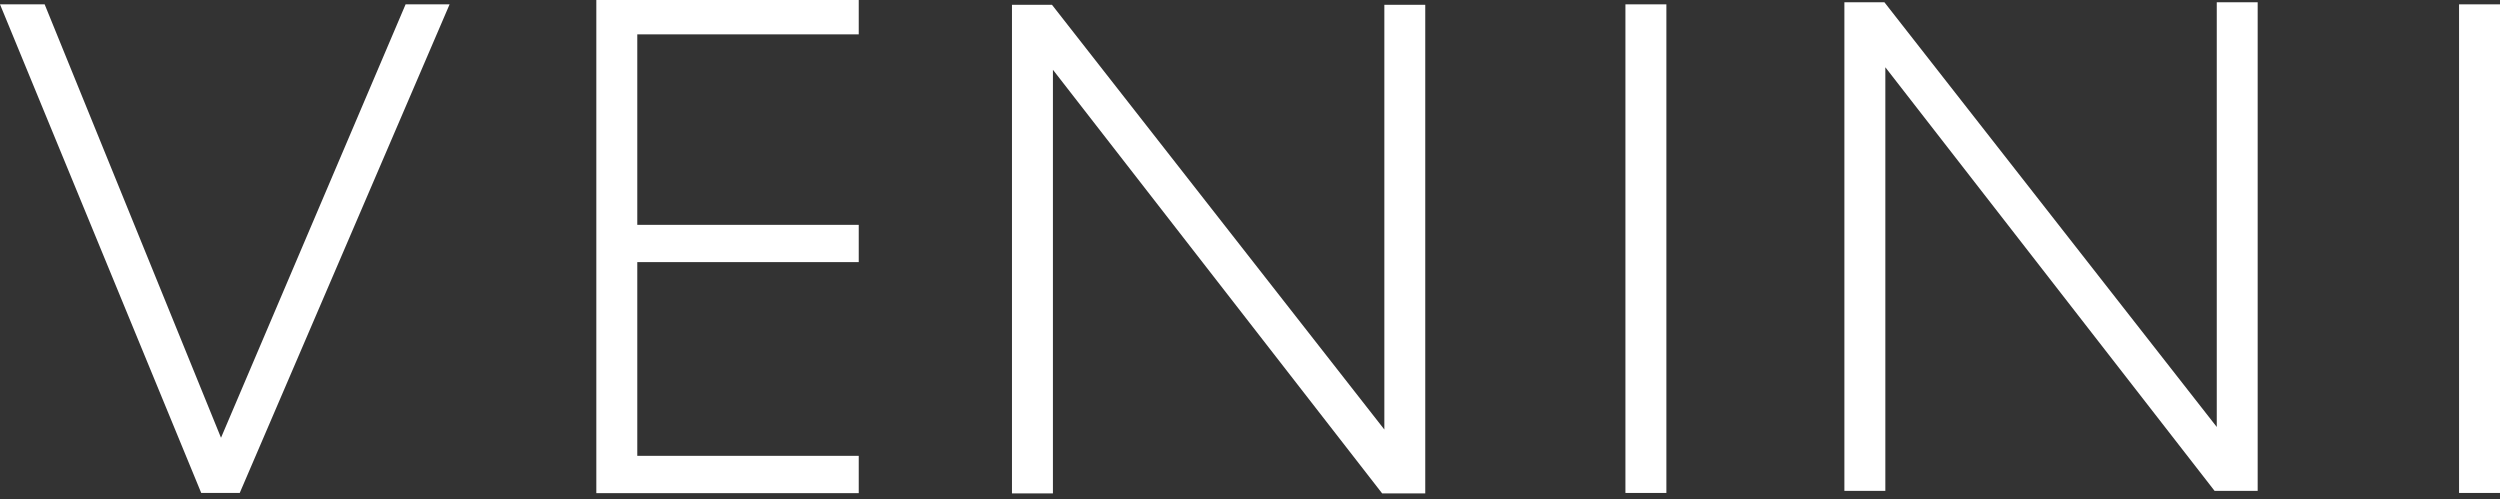 <?xml version="1.0" encoding="UTF-8"?>
<svg id="Livello_1" xmlns="http://www.w3.org/2000/svg" version="1.1" viewBox="0 0 500.56 100">
  <rect x="0" y="0" width="500.56" height="100" fill="#333333" stroke="none"/>
  <!-- Generator: Adobe Illustrator 29.5.0, SVG Export Plug-In . SVG Version: 2.1.0 Build 137)  -->
  <defs>
    <style>
      .st0 {
        fill: #fff;
      }
    </style>
  </defs>
  <path class="st0" d="M81.21.87s-34.66,81.37-36.96,86.78C42.03,82.21,8.94.87,8.94.87H0l40.29,97.83h7.71L90.02.87h-8.82Z"/>
  <path class="st0" d="M277.18.96v85.04C273.29,81.02,210.63.96,210.63.96h-8.01v97.83h8.2V13.97c3.89,5.01,65.92,84.82,65.92,84.82h8.63V.96h-8.2Z"/>
  <rect class="st0" x="325.45" y=".87" width="8.2" height="97.83"/>
  <path class="st0" d="M443.85.45v85.04C439.95,80.52,377.3.45,377.3.45h-8.01v97.83h8.2V13.47c3.9,5.01,65.92,84.81,65.92,84.81h8.63V.45h-8.2Z"/>
  <rect class="st0" x="492.36" y=".87" width="8.2" height="97.83"/>
  <path class="st0" d="M119.4-.59v99.33h52.54v-7.47h-44.34v-38.79h44.34v-7.46h-44.34V6.88h44.34V-.59h-52.54Z"/>
</svg>